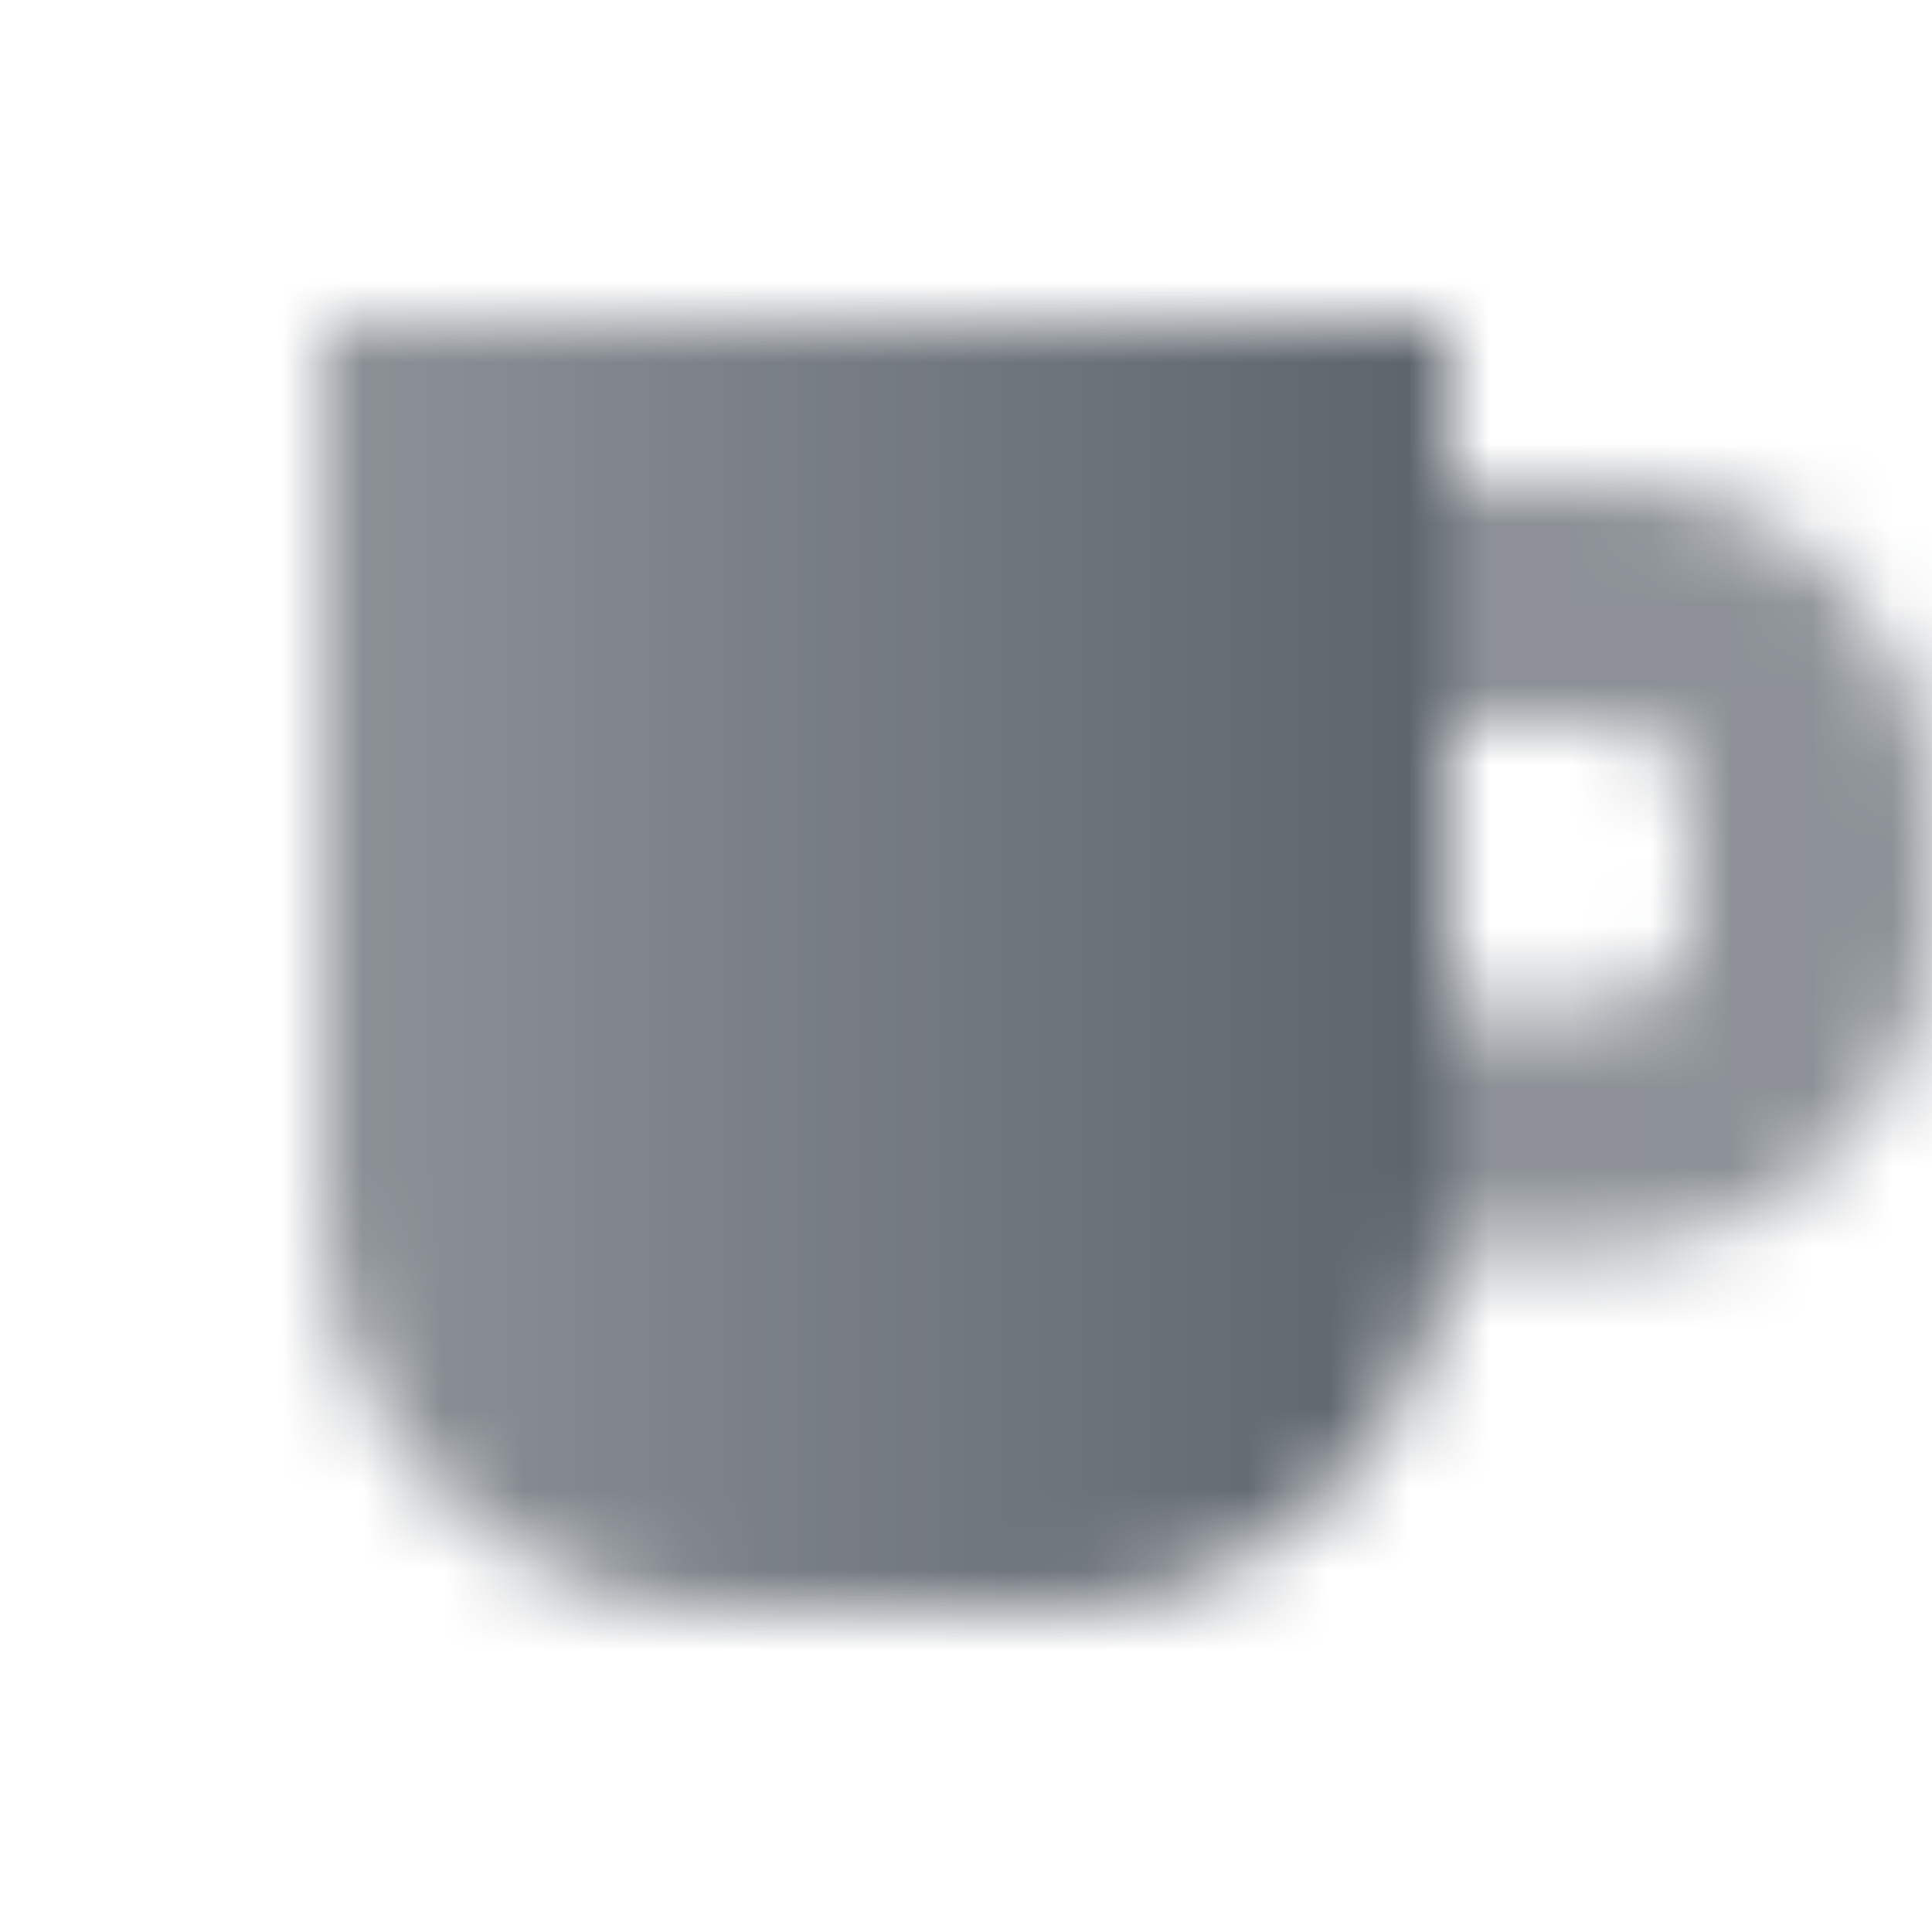 <?xml version="1.0" encoding="UTF-8"?> <svg xmlns="http://www.w3.org/2000/svg" width="24" height="24" viewBox="0 0 24 24" fill="none"> <mask id="mask0_885_6036" style="mask-type:alpha" maskUnits="userSpaceOnUse" x="4" y="4" width="20" height="16"> <path d="M18 4H4V15C4 17.761 6.239 20 9 20H13C15.761 20 18 17.761 18 15V4Z" fill="url(#paint0_linear_885_6036)"></path> <path opacity="0.7" fill-rule="evenodd" clip-rule="evenodd" d="M20 6H18V9H20C20.552 9 21 9.448 21 10V11.5C21 12.052 20.552 12.5 20 12.5H18V15.5H20C22.209 15.5 24 13.709 24 11.5V10C24 7.791 22.209 6 20 6Z" fill="black"></path> </mask> <g mask="url(#mask0_885_6036)"> <path d="M0 0H24V24H0V0Z" fill="#5C636B"></path> </g> <defs> <linearGradient id="paint0_linear_885_6036" x1="4" y1="10" x2="18" y2="10" gradientUnits="userSpaceOnUse"> <stop stop-opacity="0.7"></stop> <stop offset="1"></stop> </linearGradient> </defs> </svg> 